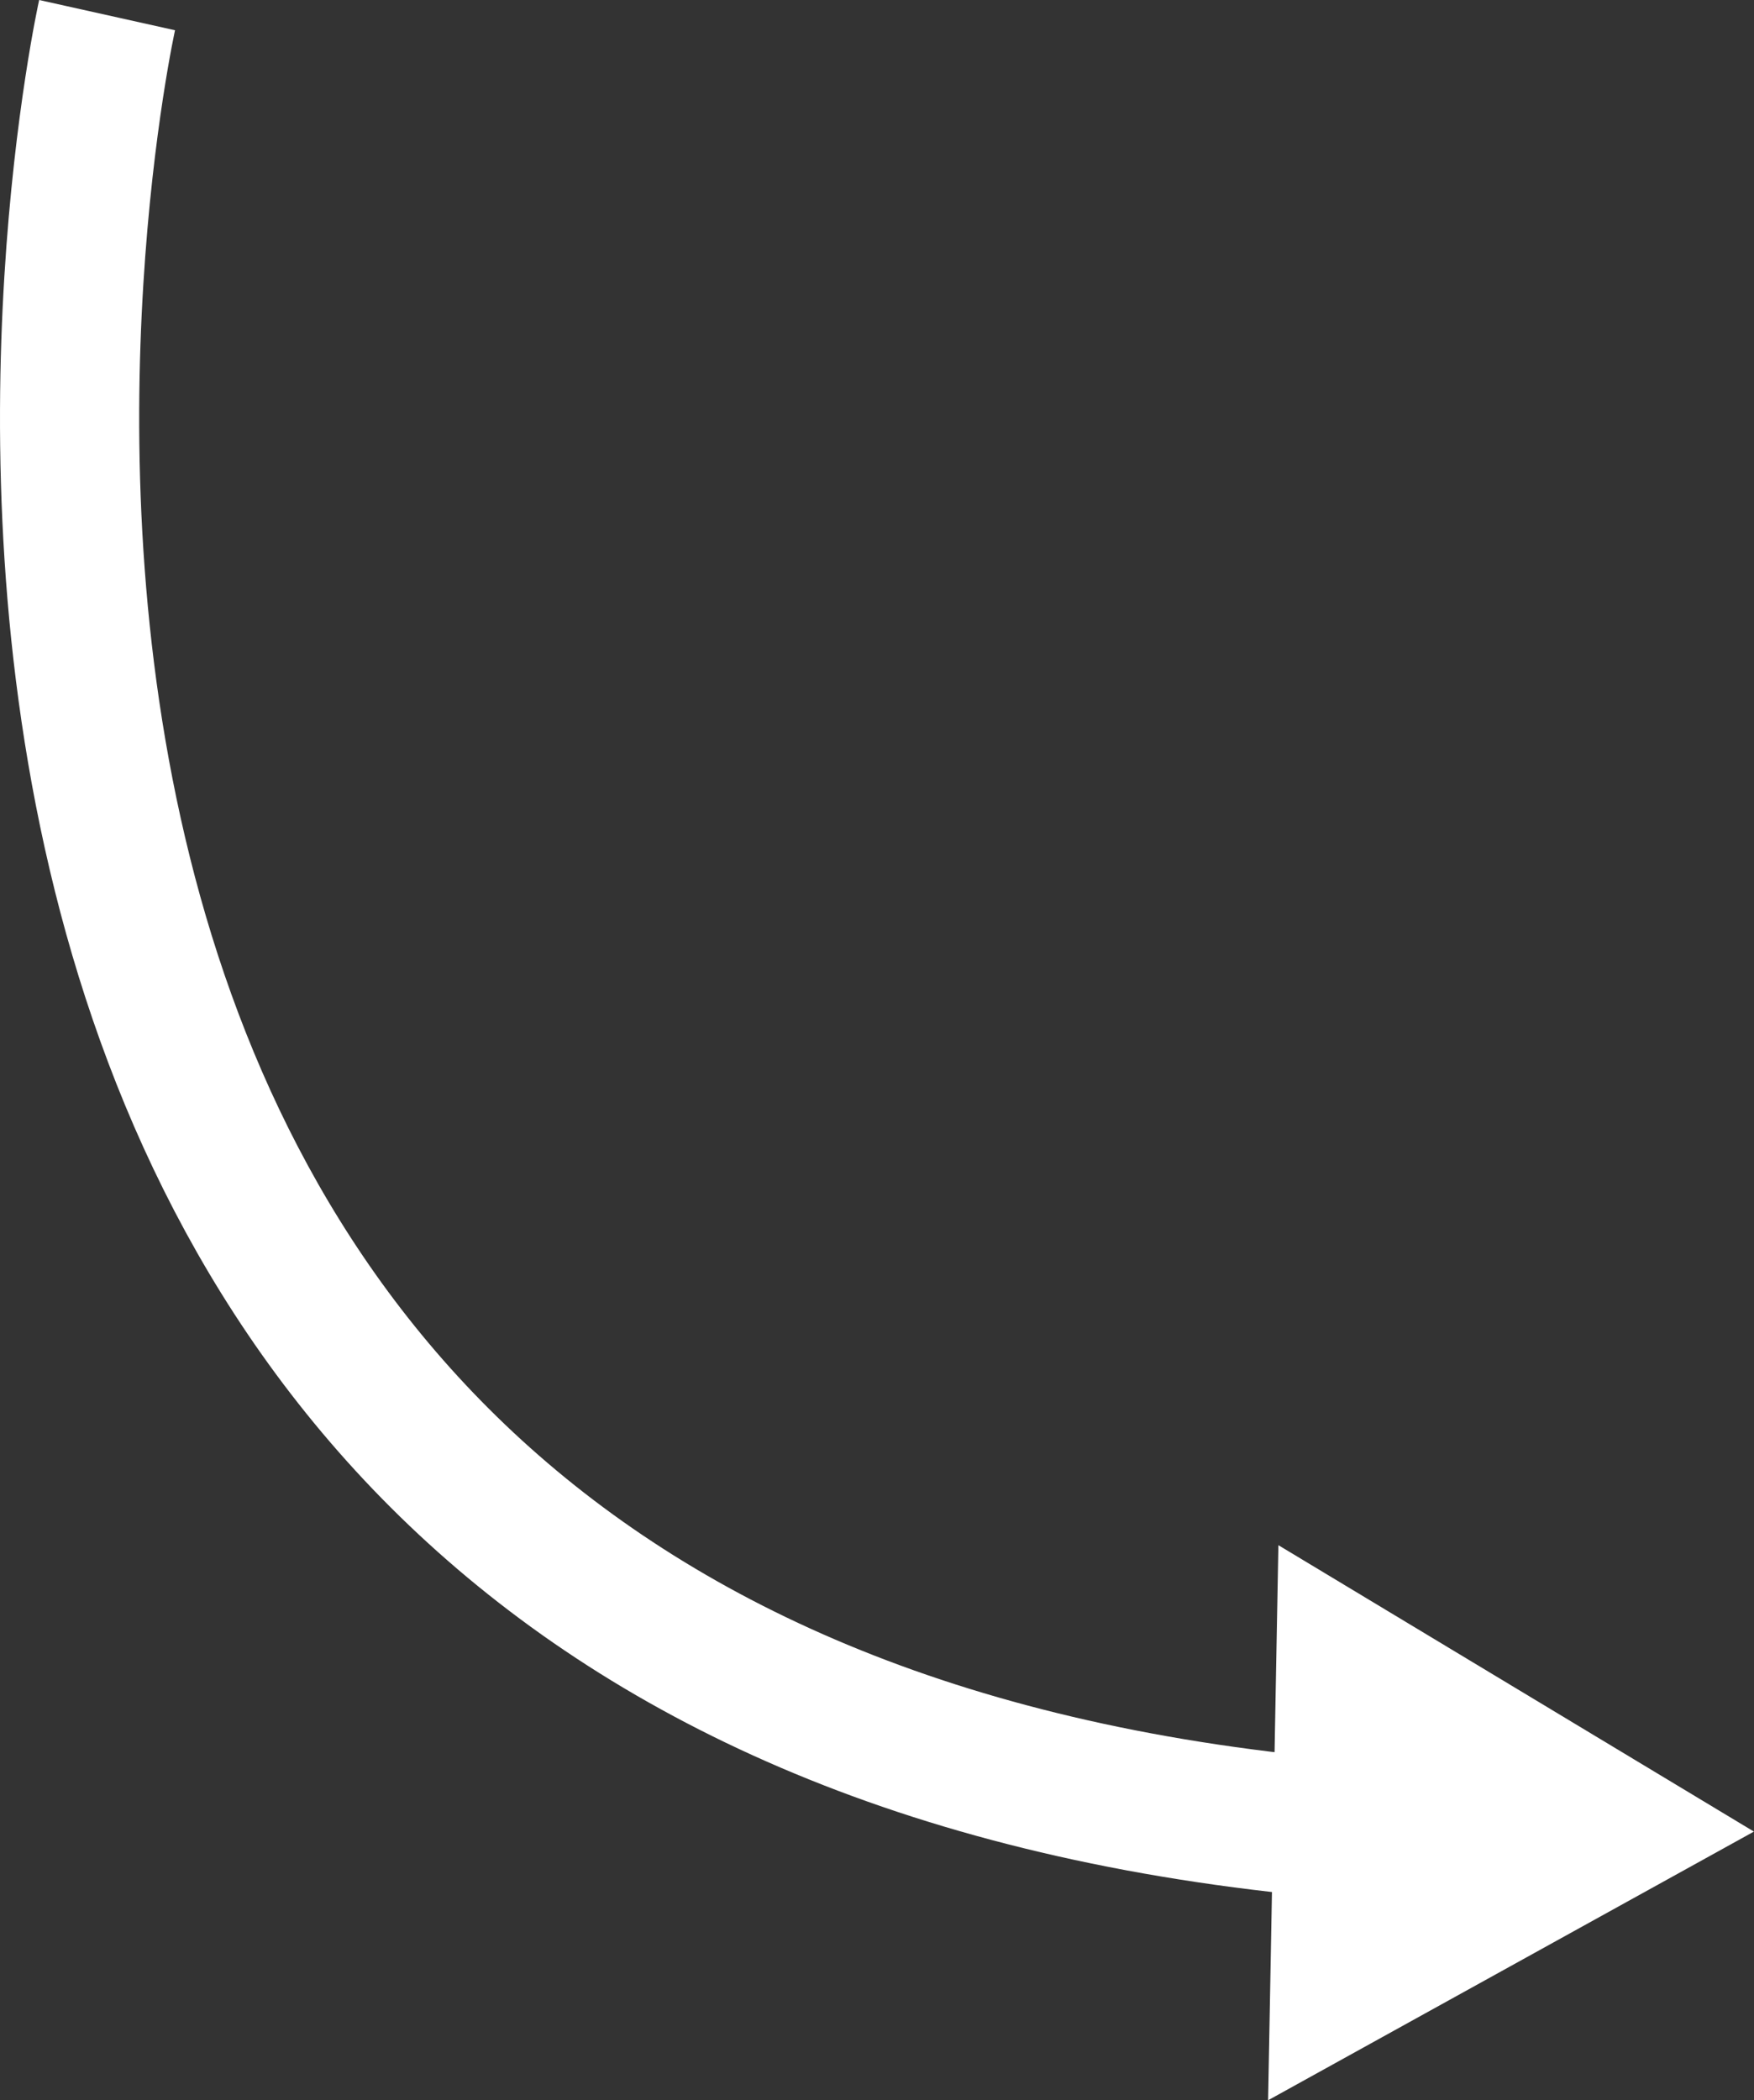 <svg xmlns="http://www.w3.org/2000/svg" xmlns:xlink="http://www.w3.org/1999/xlink" width="37.802" height="45.262" viewBox="0 0 37.802 45.262">
  <rect x="0" y="0" width="37.802" height="45.262" fill="#333333" stroke="none"/>
  <defs>
    <clipPath id="clip-path">
      <rect id="Rectangle_89" data-name="Rectangle 89" width="37.802" height="45.262" transform="translate(0 0)" fill="none"/>
    </clipPath>
  </defs>
  <g id="Group_229" data-name="Group 229" transform="translate(0 0)" clip-path="url(#clip-path)">
    <path id="Path_74" data-name="Path 74" d="M2.308.326S-5.774,36.642,29.184,39.439" fill="none" stroke="#fff" stroke-miterlimit="10" stroke-width="3"/>
    <path id="Path_75" data-name="Path 75" d="M27.33,45.262,37.8,39.472,27.552,33.3Z" fill="#fff"/>
  </g>
</svg>

